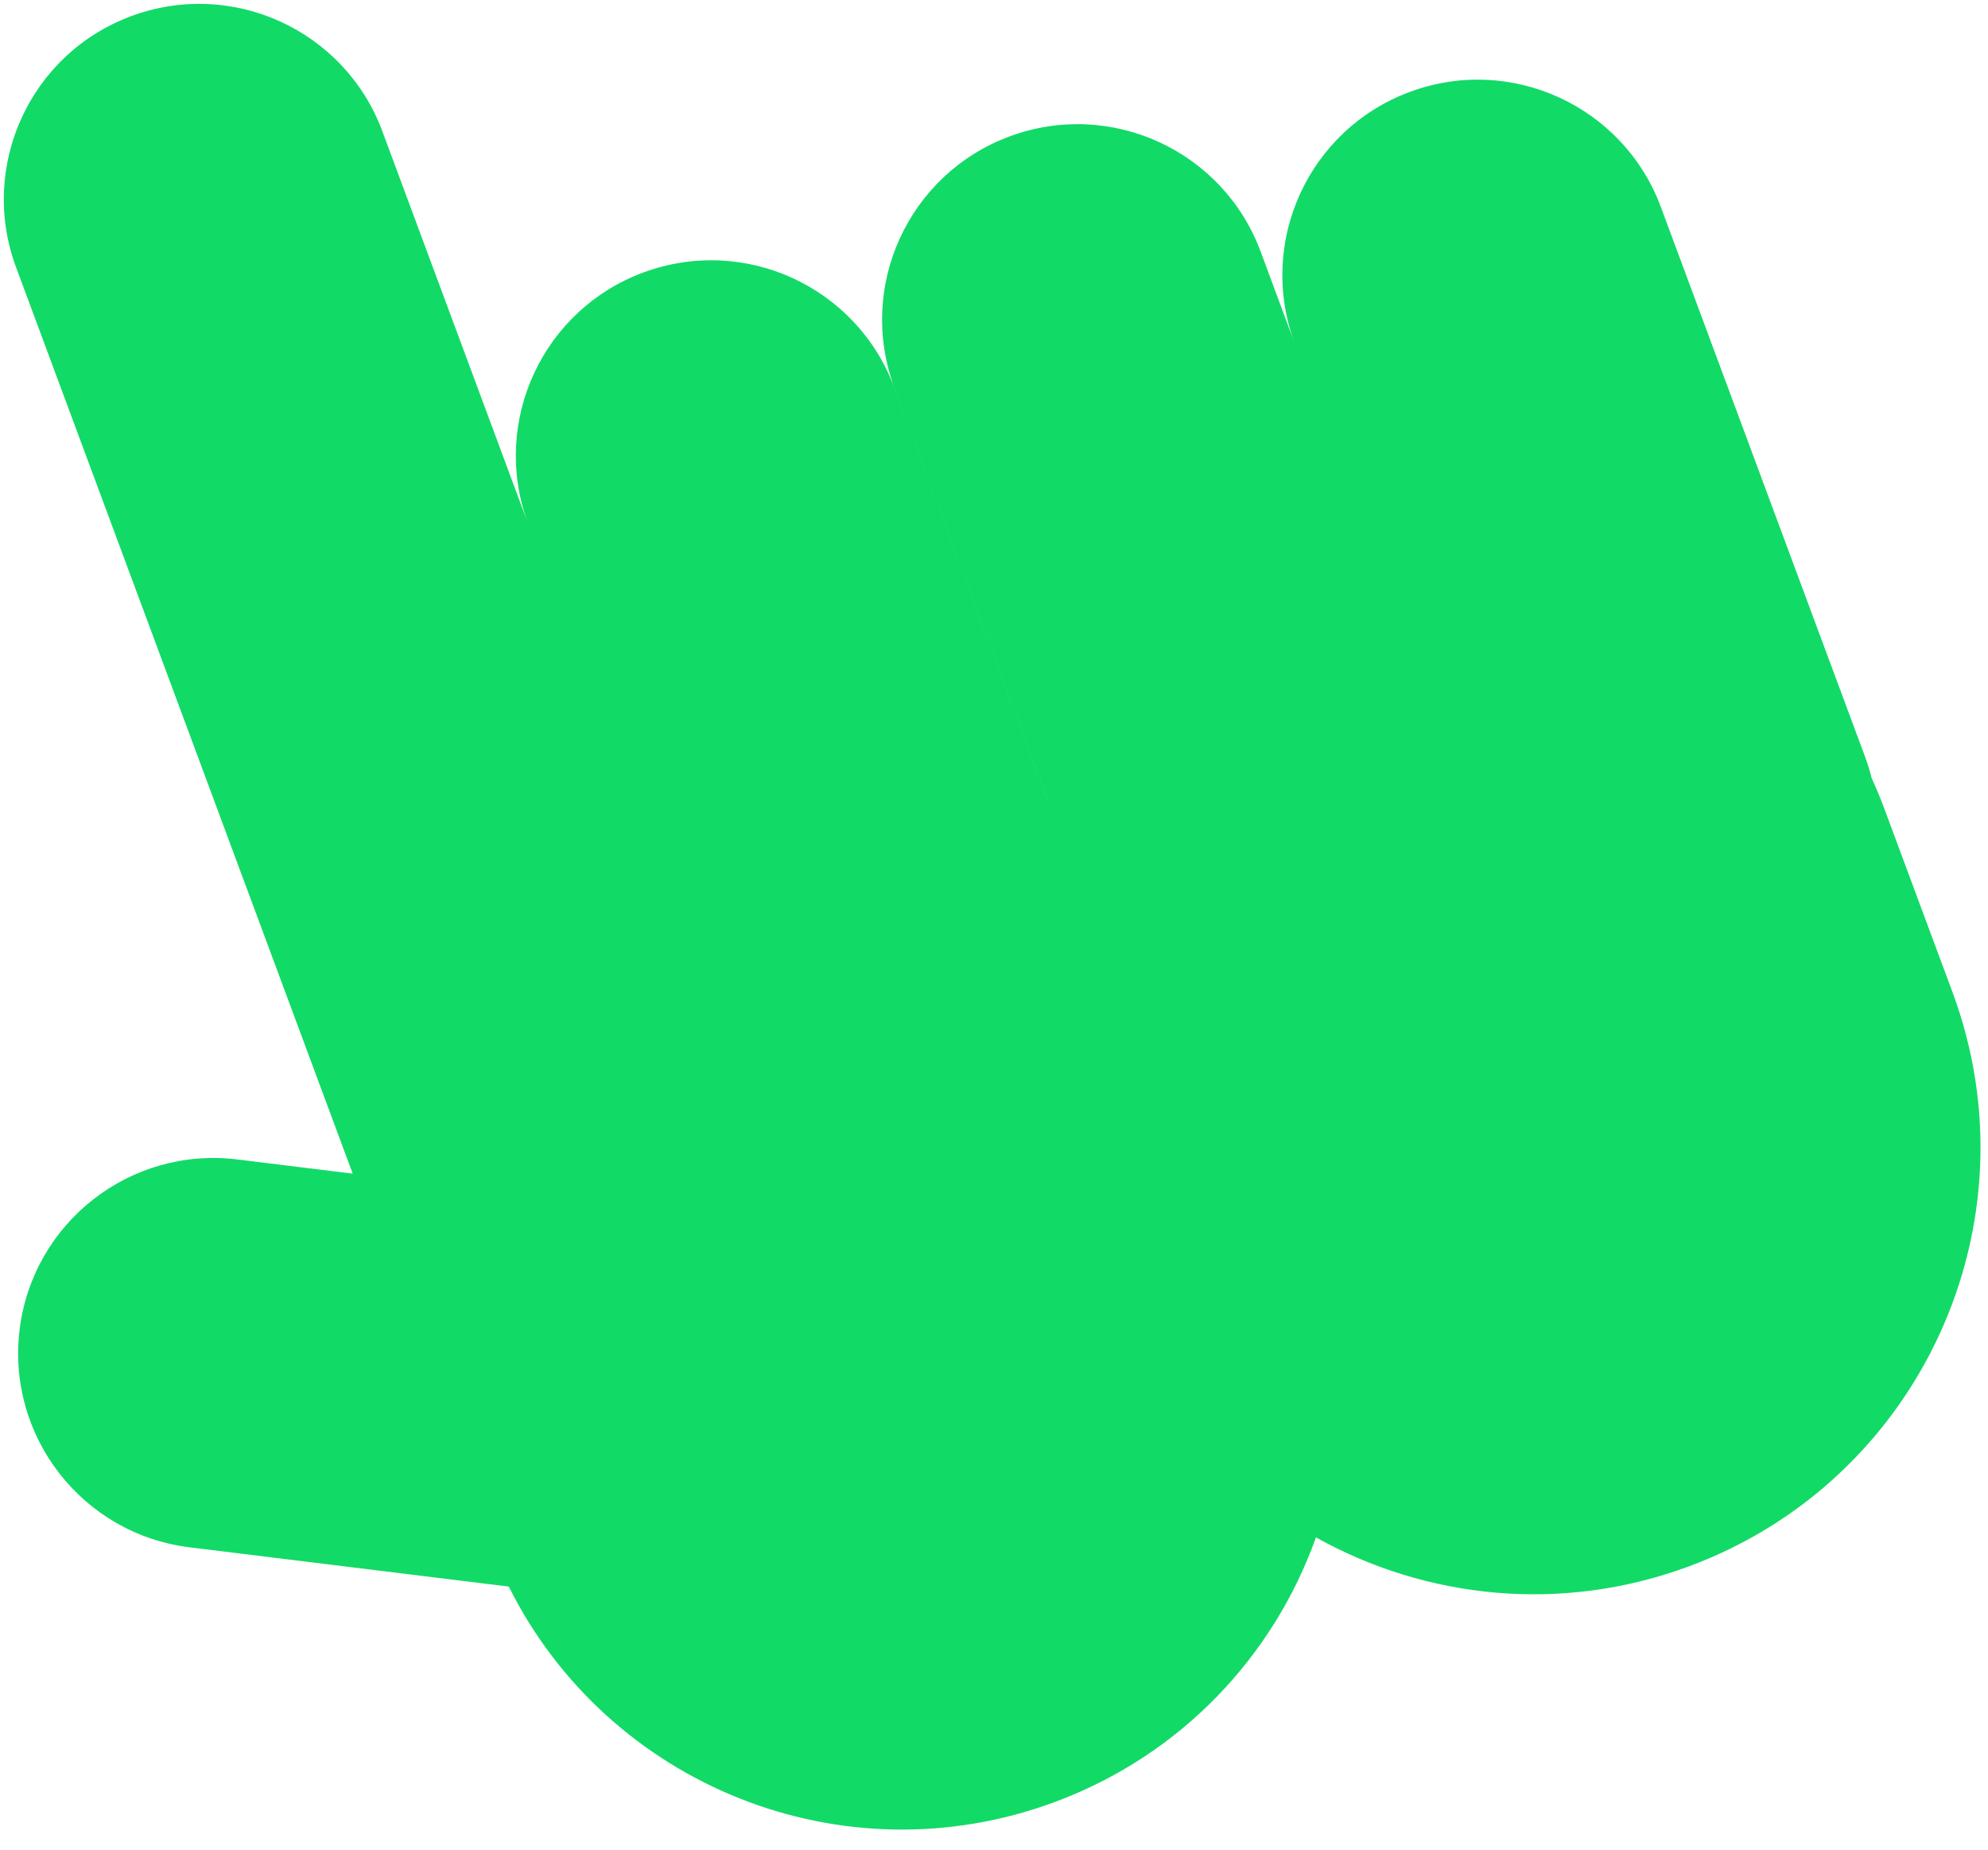 <?xml version="1.0" encoding="UTF-8"?> <svg xmlns="http://www.w3.org/2000/svg" width="86" height="80" viewBox="0 0 86 80" fill="none"> <path fill-rule="evenodd" clip-rule="evenodd" d="M16.54 5.677C14.914 1.302 10.05 -0.927 5.675 0.698C1.299 2.324 -0.93 7.188 0.696 11.563L15.258 50.762L10.269 50.148C5.636 49.578 1.419 52.871 0.849 57.503C0.279 62.135 3.572 66.353 8.204 66.923L22.01 68.622C26.291 77.203 36.444 81.351 45.638 77.936C51.12 75.899 55.105 71.602 56.928 66.494C61.697 69.157 67.559 69.792 73.081 67.74C83.082 64.025 88.177 52.907 84.462 42.906L81.518 34.984C81.349 34.527 81.163 34.08 80.963 33.644C80.887 33.335 80.792 33.026 80.678 32.721L71.849 8.955C70.224 4.58 65.359 2.351 60.984 3.976C56.609 5.602 54.38 10.466 56.005 14.841L59 22.903L59 22.903L54.534 10.88C52.908 6.505 48.044 4.276 43.669 5.902C39.294 7.527 37.065 12.391 38.69 16.767L45.382 34.779L45.381 34.78L38.689 16.767C37.064 12.392 32.199 10.163 27.824 11.788C23.484 13.4 21.256 18.2 22.807 22.548L16.54 5.677Z" fill="#12DA67"></path> </svg> 
